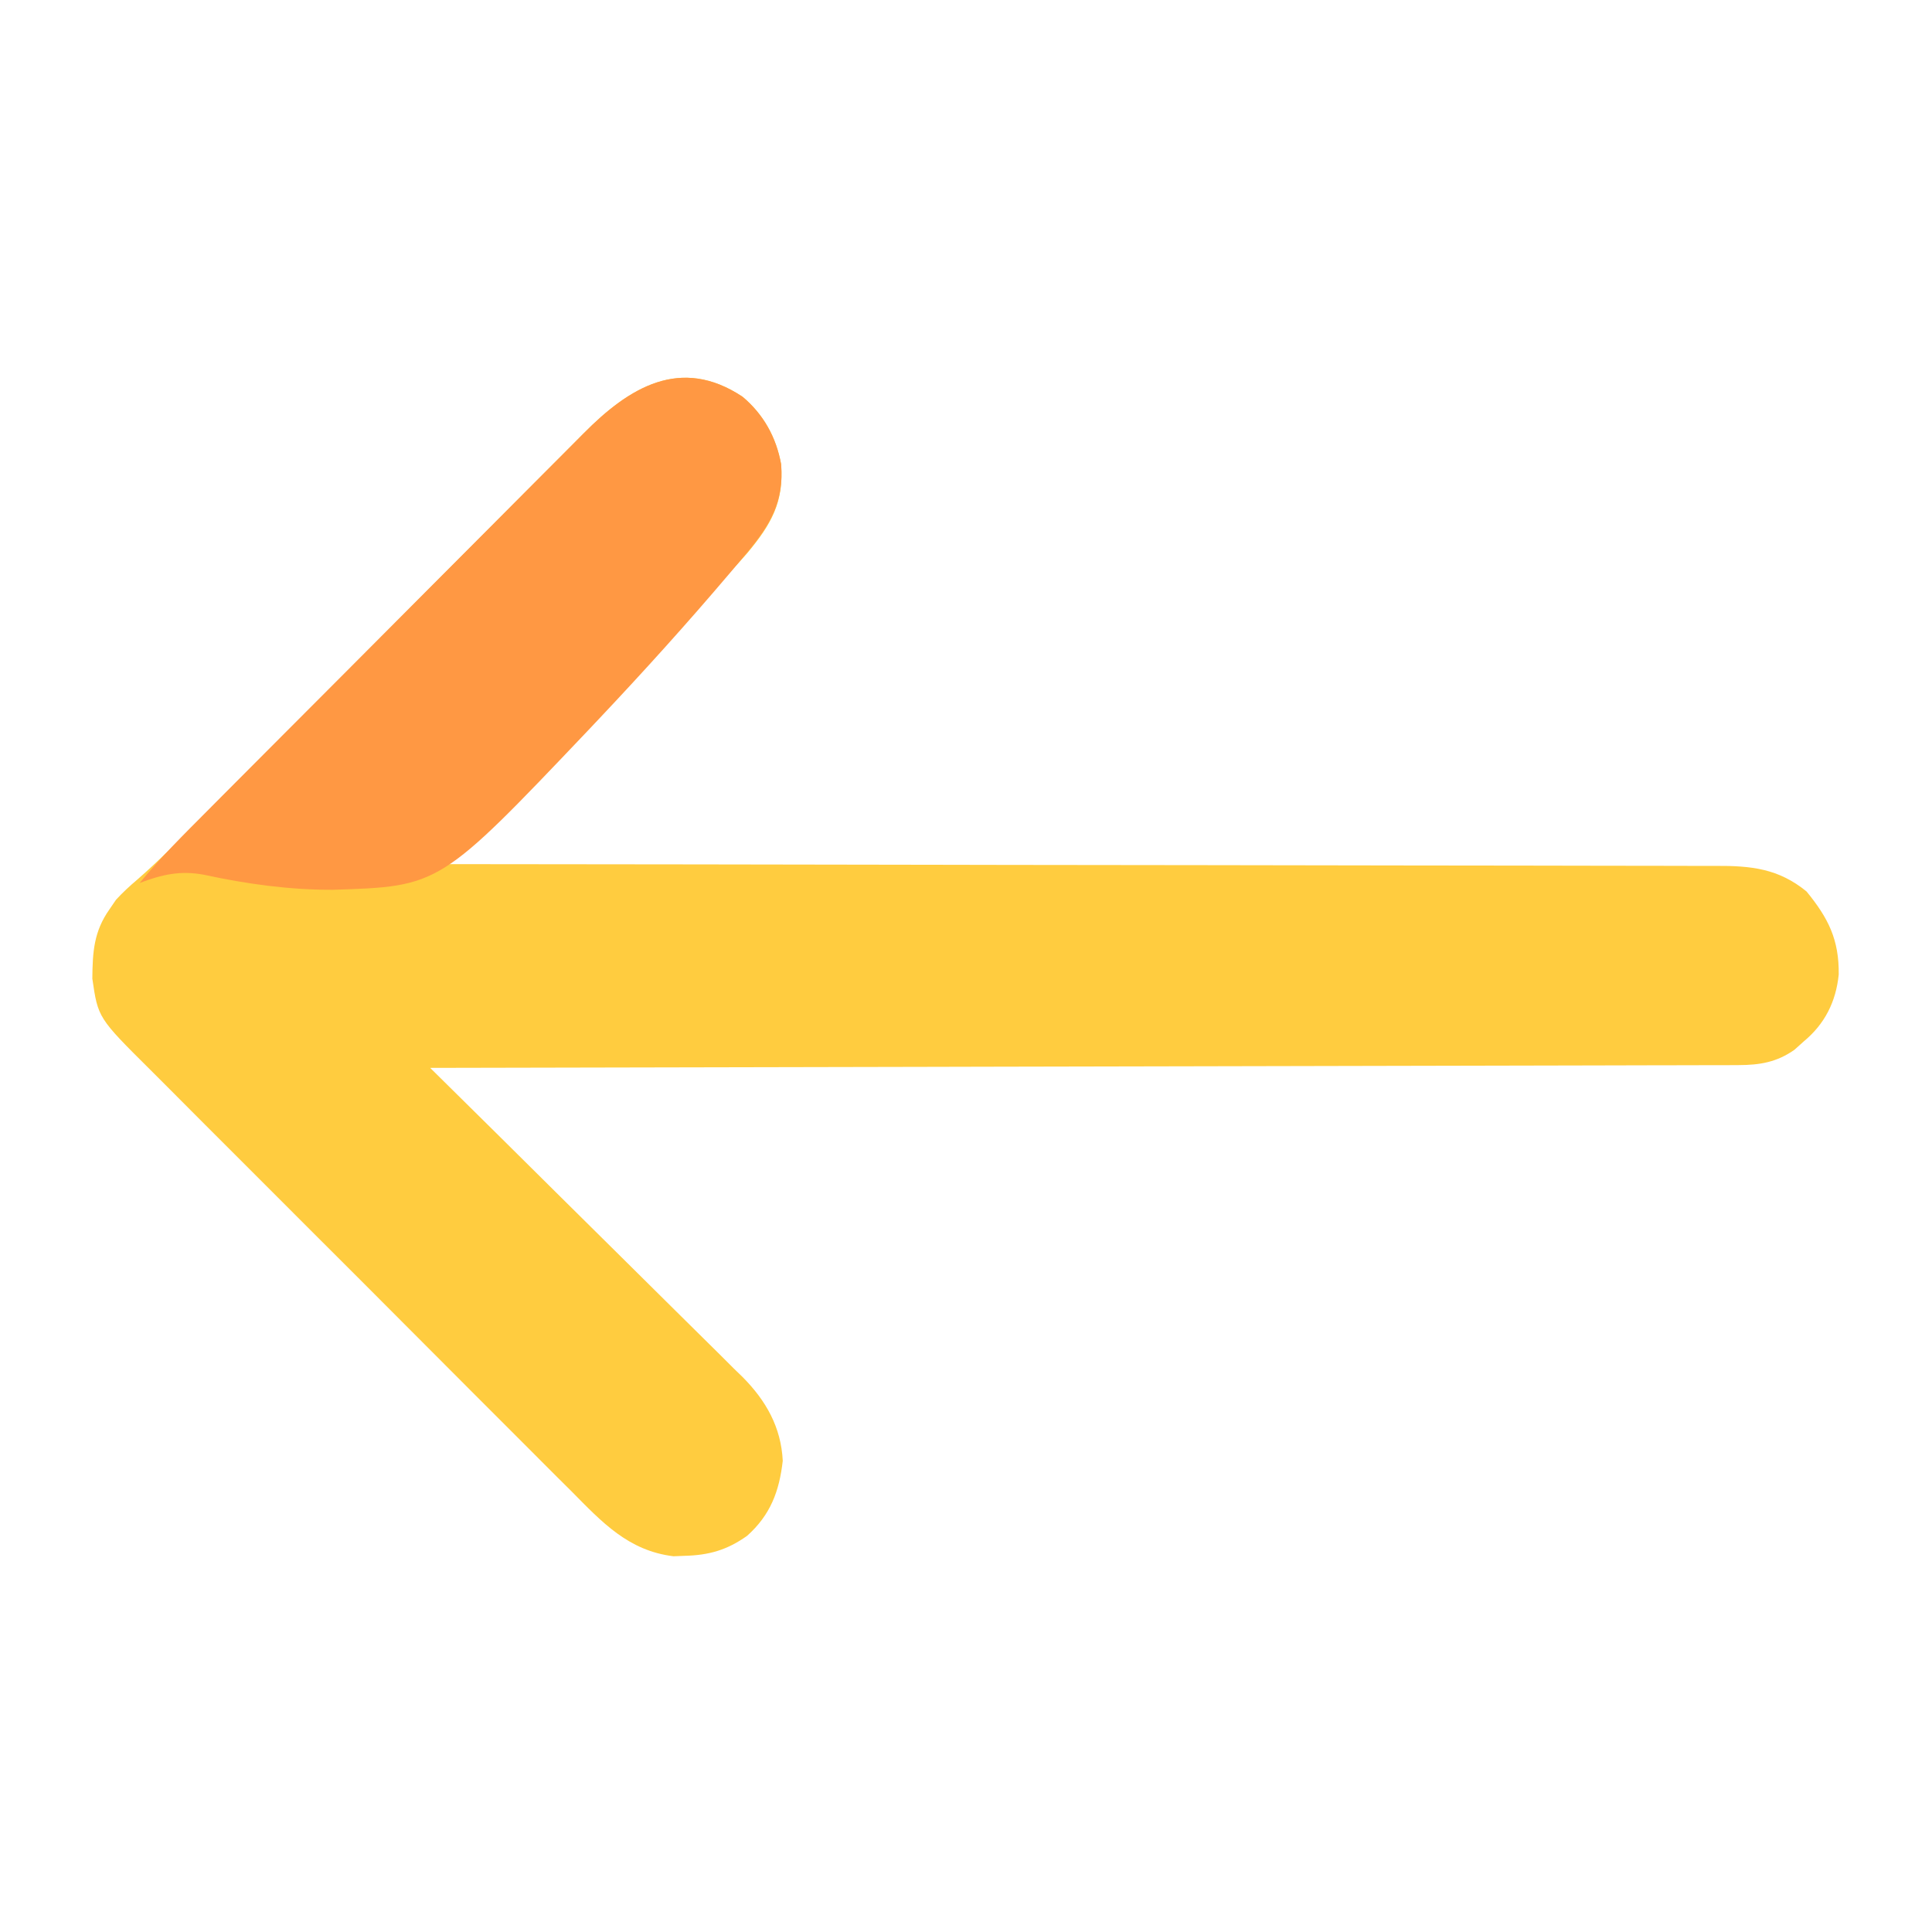<?xml version="1.0" encoding="UTF-8"?>
<svg version="1.1" xmlns="http://www.w3.org/2000/svg" width="512" height="512">
<path d="M0 0 C5.568 4.671 8.933 10.735 10.23 17.871 C11.03 27.944 7.573 33.875 1.282 41.435 C-5.375 49.075 -12.747 56.089 -19.93 63.227 C-21.688 64.982 -23.447 66.737 -25.205 68.493 C-29.802 73.082 -34.405 77.666 -39.009 82.248 C-43.719 86.937 -48.423 91.632 -53.127 96.326 C-62.336 105.513 -71.55 114.694 -80.77 123.871 C-79.661 123.872 -79.661 123.872 -78.529 123.873 C-34.714 123.909 9.102 123.965 52.917 124.049 C58.178 124.059 63.439 124.069 68.699 124.079 C69.747 124.081 70.794 124.082 71.873 124.084 C88.832 124.116 105.791 124.132 122.75 124.144 C140.151 124.157 157.552 124.184 174.953 124.226 C185.691 124.251 196.428 124.264 207.166 124.263 C214.529 124.262 221.892 124.277 229.255 124.303 C233.503 124.318 237.751 124.326 241.999 124.317 C245.891 124.309 249.783 124.319 253.675 124.343 C255.08 124.349 256.485 124.348 257.89 124.34 C267.297 124.288 274.554 125.045 281.98 131.121 C287.785 138.216 290.621 143.912 290.512 153.141 C289.768 160.366 286.827 166.23 281.23 170.871 C280.426 171.593 279.622 172.315 278.793 173.059 C274.122 176.362 269.618 177.121 263.979 177.133 C262.117 177.144 262.117 177.144 260.217 177.155 C258.847 177.154 257.477 177.152 256.108 177.15 C254.646 177.155 253.185 177.16 251.724 177.167 C247.713 177.183 243.702 177.186 239.69 177.188 C235.363 177.191 231.036 177.207 226.709 177.22 C219.213 177.243 211.718 177.258 204.222 177.268 C193.384 177.282 182.547 177.308 171.709 177.336 C154.126 177.382 136.543 177.418 118.96 177.449 C101.88 177.479 84.799 177.514 67.719 177.554 C66.666 177.556 65.613 177.559 64.528 177.561 C59.247 177.574 53.965 177.586 48.683 177.598 C4.866 177.702 -38.952 177.791 -82.77 177.871 C-82.315 178.32 -81.86 178.768 -81.391 179.23 C-70.295 190.171 -59.219 201.131 -48.164 212.114 C-42.818 217.424 -37.465 222.728 -32.096 228.016 C-27.414 232.628 -22.745 237.253 -18.09 241.892 C-15.627 244.346 -13.159 246.793 -10.675 249.226 C-7.895 251.949 -5.144 254.699 -2.394 257.452 C-1.576 258.245 -0.758 259.038 0.085 259.854 C6.231 266.079 10.225 273.075 10.668 281.996 C9.753 290.096 7.396 296.351 1.23 301.871 C-4.109 305.673 -8.918 307.021 -15.395 307.184 C-16.356 307.221 -17.318 307.258 -18.309 307.297 C-30.285 305.823 -37.237 298.258 -45.326 290.075 C-46.659 288.748 -47.994 287.422 -49.33 286.098 C-52.939 282.512 -56.528 278.908 -60.114 275.3 C-63.877 271.517 -67.655 267.751 -71.431 263.981 C-77.768 257.651 -84.092 251.308 -90.41 244.958 C-97.704 237.627 -105.018 230.315 -112.342 223.013 C-119.4 215.976 -126.445 208.924 -133.483 201.866 C-136.472 198.868 -139.467 195.876 -142.466 192.887 C-145.998 189.365 -149.519 185.83 -153.029 182.286 C-154.317 180.991 -155.608 179.7 -156.904 178.413 C-170.79 164.617 -170.79 164.617 -172.301 154.211 C-172.236 147.144 -171.906 141.731 -167.77 135.871 C-167.192 135.025 -166.615 134.18 -166.02 133.309 C-164.198 131.336 -162.43 129.699 -160.389 127.976 C-154.51 122.861 -149.088 117.288 -143.605 111.757 C-142.396 110.541 -141.186 109.324 -139.976 108.108 C-137.384 105.503 -134.793 102.897 -132.204 100.289 C-128.105 96.162 -124.001 92.041 -119.896 87.922 C-118.487 86.507 -117.078 85.093 -115.669 83.679 C-114.964 82.971 -114.258 82.263 -113.532 81.534 C-103.985 71.952 -94.444 62.364 -84.912 52.767 C-78.468 46.278 -72.016 39.796 -65.557 33.323 C-62.144 29.902 -58.735 26.478 -55.335 23.044 C-52.139 19.817 -48.934 16.6 -45.722 13.389 C-44.548 12.212 -43.377 11.032 -42.21 9.848 C-30.091 -2.44 -16.448 -10.904 0 0 Z " fill="#FFCC3F" transform="translate(196.77,105.129)"/>
<path d="M0 0 C5.568 4.671 8.933 10.735 10.23 17.871 C11.179 29.819 5.611 36.162 -1.77 44.871 C-2.318 45.52 -2.866 46.169 -3.431 46.837 C-14.639 60.056 -26.246 72.897 -38.145 85.496 C-39.026 86.431 -39.908 87.365 -40.817 88.328 C-80.21 129.774 -80.21 129.774 -108.537 130.674 C-120.006 130.719 -131.456 129.131 -142.64 126.708 C-148.94 125.497 -153.833 126.629 -159.77 128.871 C-154.253 122.164 -148.143 116.081 -142.016 109.941 C-140.826 108.744 -139.636 107.548 -138.447 106.351 C-134.56 102.444 -130.669 98.542 -126.777 94.641 C-125.433 93.293 -124.089 91.945 -122.746 90.597 C-116.435 84.267 -110.122 77.939 -103.806 71.615 C-96.529 64.328 -89.26 57.033 -81.998 49.73 C-76.372 44.075 -70.739 38.427 -65.1 32.785 C-61.737 29.419 -58.377 26.051 -55.026 22.674 C-51.875 19.499 -48.714 16.334 -45.546 13.176 C-44.388 12.019 -43.233 10.858 -42.082 9.694 C-29.992 -2.533 -16.351 -10.84 0 0 Z " fill="#FF9843" transform="translate(196.77,105.129)"/>
</svg>
